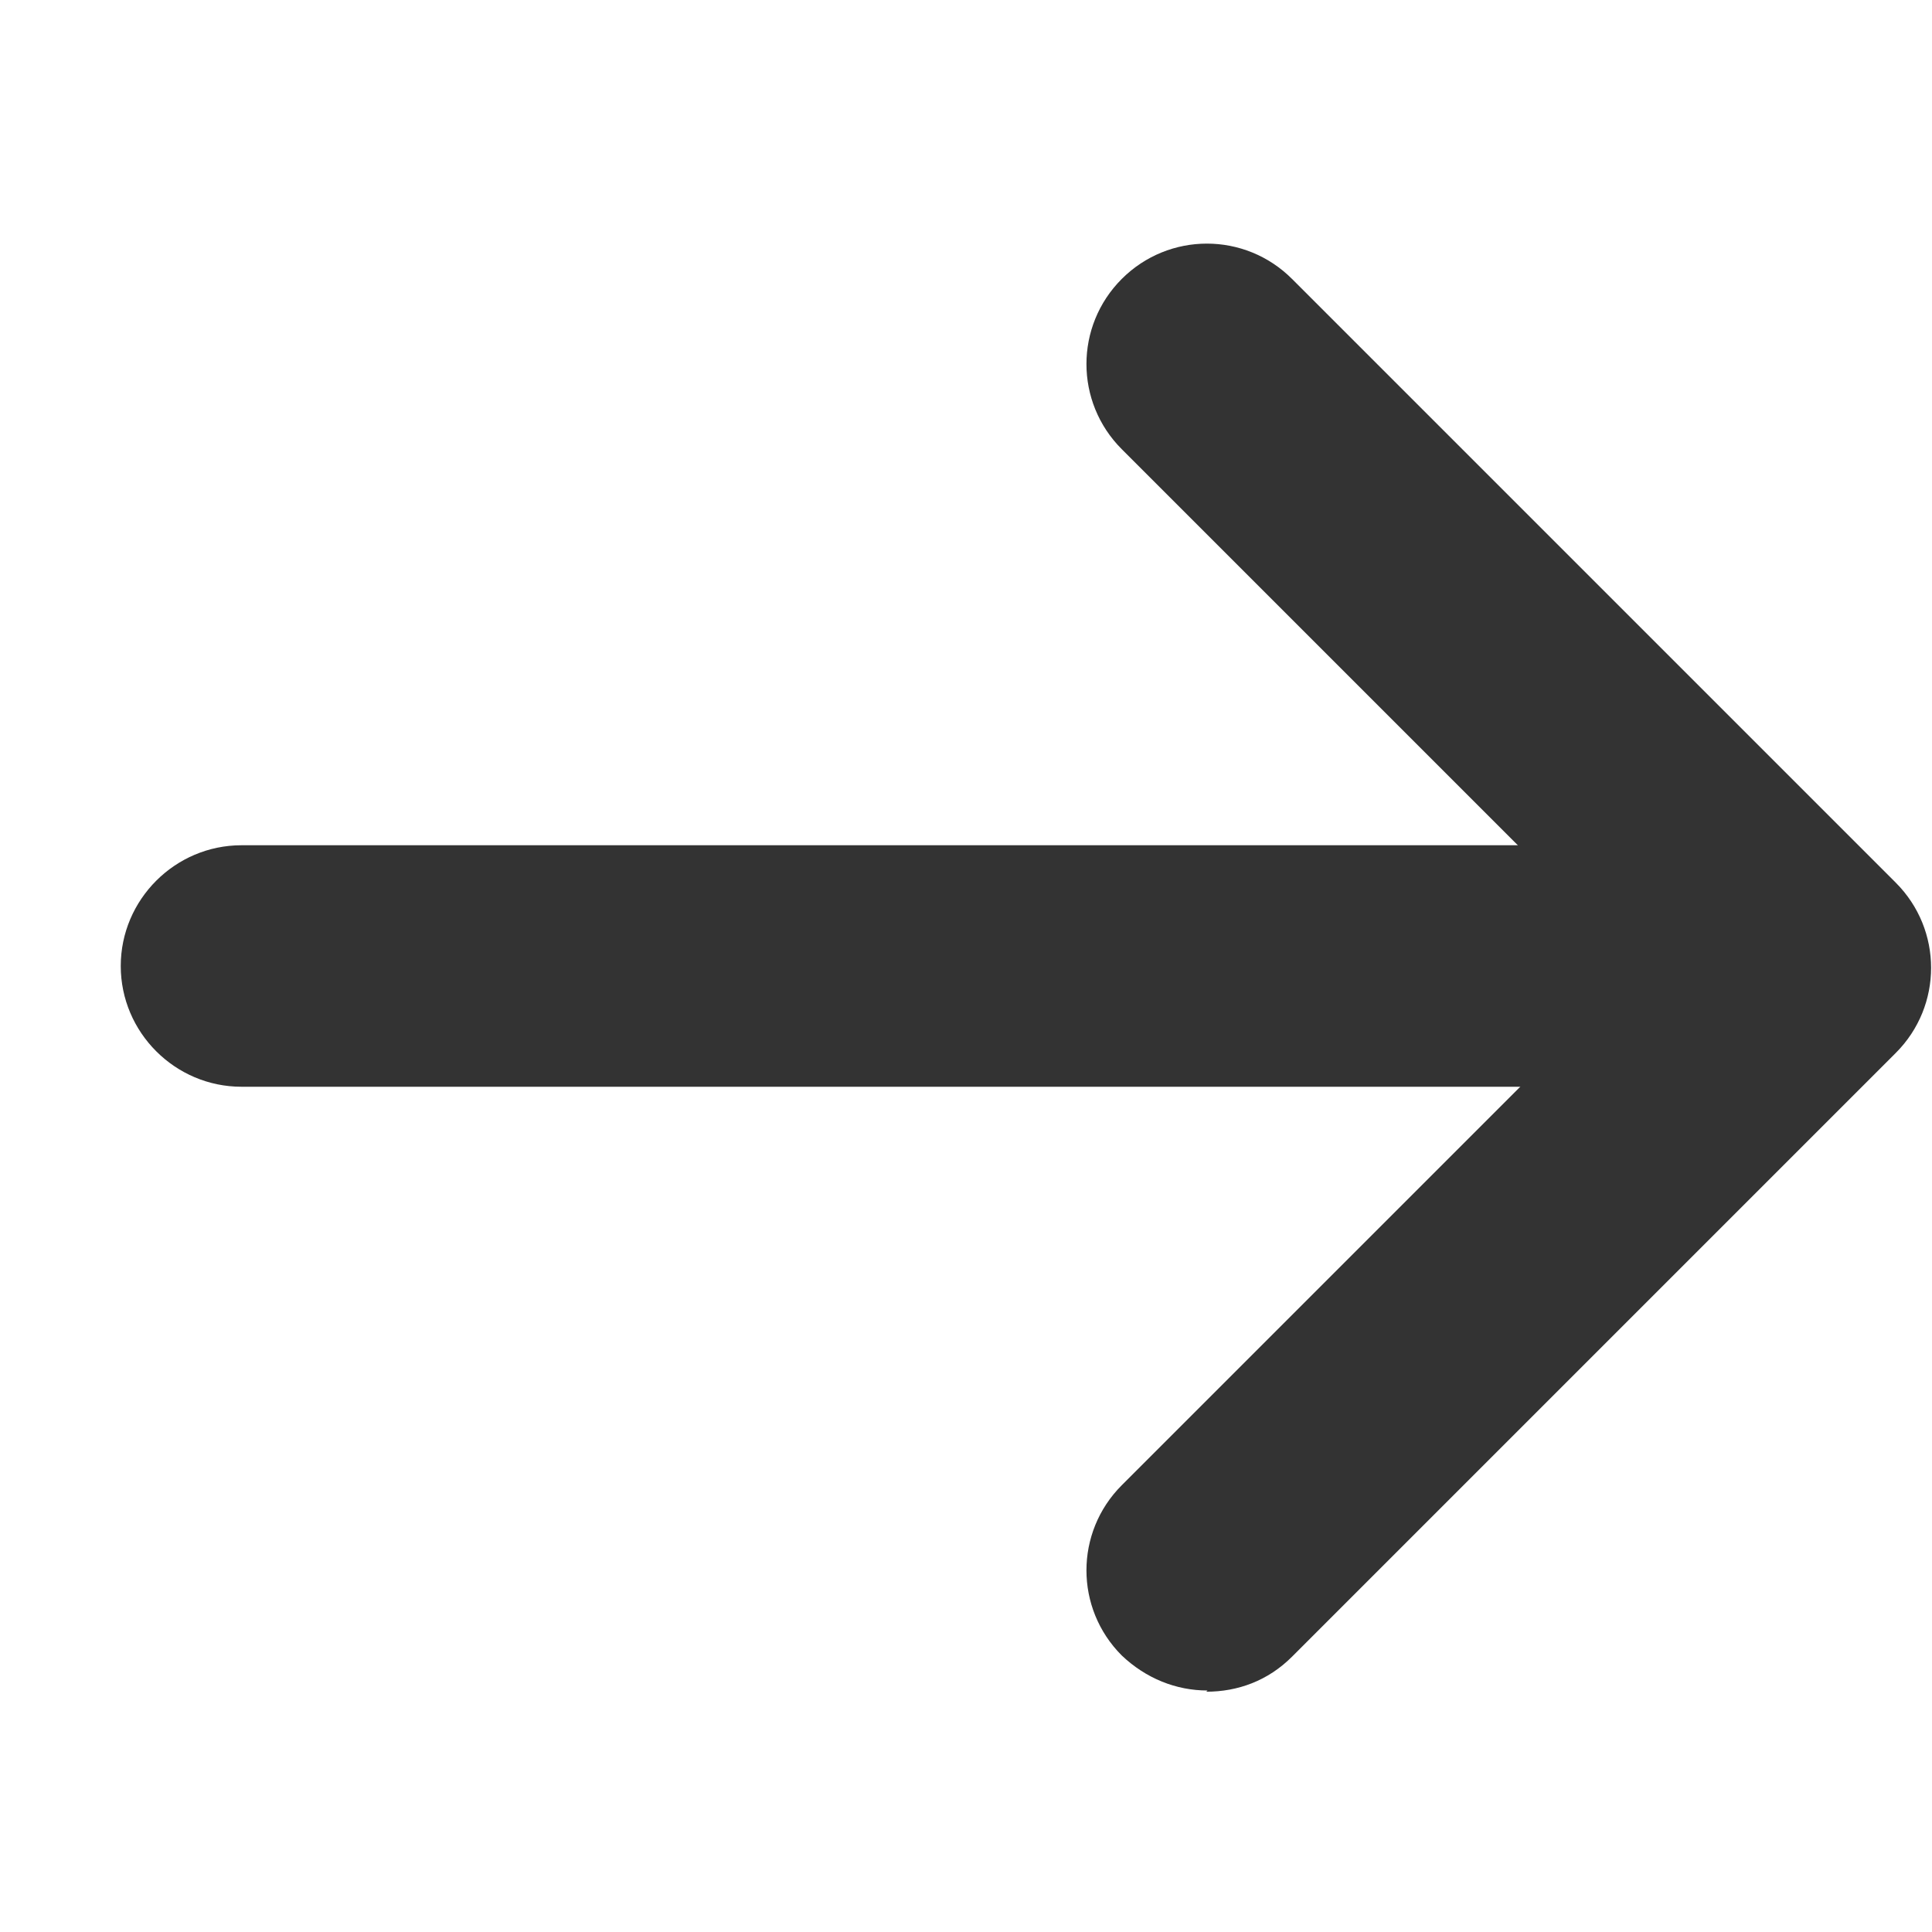 <?xml version="1.0" encoding="UTF-8"?><svg id="b" xmlns="http://www.w3.org/2000/svg" width="16" height="16" viewBox="0 0 16 16"><defs><style>.d{fill:none;}.e{fill:#333;}</style></defs><g id="c"><path class="e" d="m14,9H2c-.55,0-1-.45-1-1s.45-1,1-1h12c.55,0,1,.45,1,1s-.45,1-1,1Z"/><path class="e" d="m10,14c-.26,0-.51-.1-.71-.29-.39-.39-.39-1.02,0-1.41l4.29-4.29-4.29-4.29c-.39-.39-.39-1.02,0-1.41s1.02-.39,1.41,0l5,5c.39.39.39,1.02,0,1.41l-5,5c-.2.2-.45.29-.71.29Z"/><rect class="d" width="16" height="16"/></g></svg>